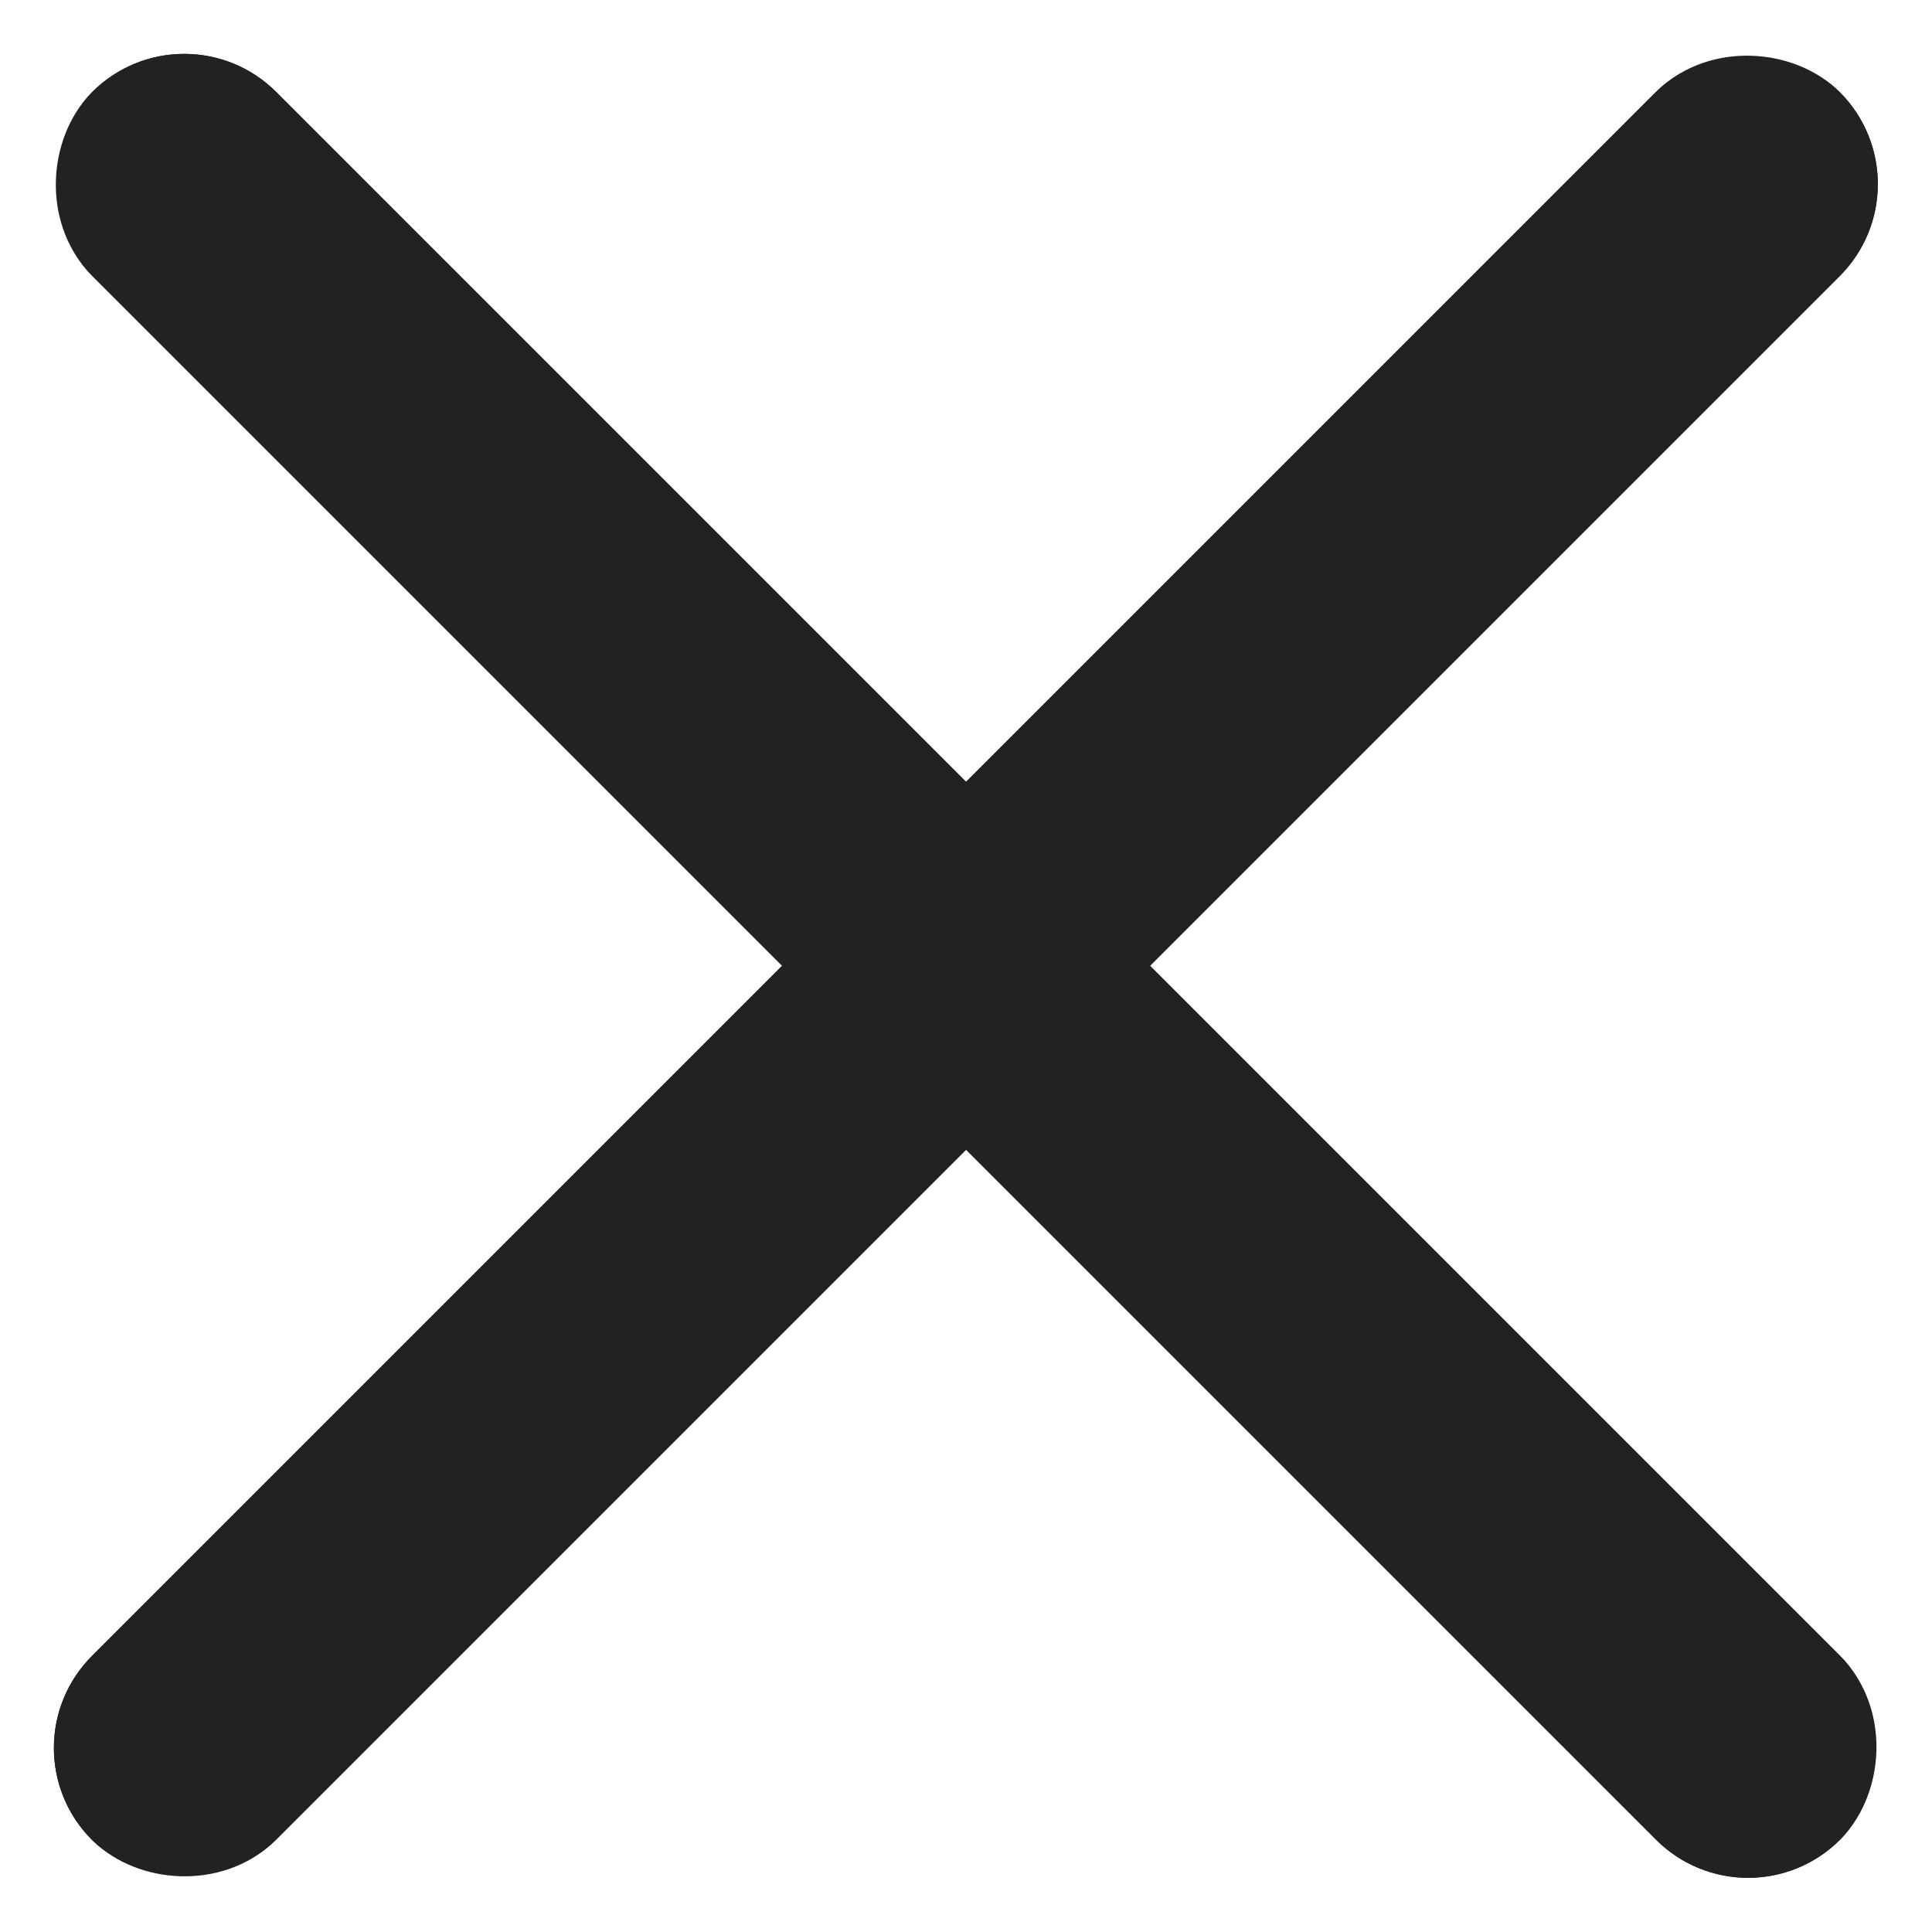<svg xmlns="http://www.w3.org/2000/svg" width="14" height="13.999" viewBox="0 0 14 13.999">
  <g id="Grupo_2136" data-name="Grupo 2136" transform="translate(-1376.15 -417.574)">
    <g id="Rectángulo_2365" data-name="Rectángulo 2365" transform="translate(1376.15 430.24) rotate(-45)" fill="#222" stroke="#222" stroke-width="1">
      <rect width="17.911" height="1.885" rx="0.943" stroke="none"/>
      <rect x="0.5" y="0.5" width="16.911" height="0.885" rx="0.443" fill="none"/>
    </g>
    <g id="Rectángulo_2366" data-name="Rectángulo 2366" transform="translate(1377.485 417.574) rotate(45)" fill="#222" stroke="#222" stroke-width="1">
      <rect width="17.911" height="1.885" rx="0.943" stroke="none"/>
      <rect x="0.5" y="0.5" width="16.911" height="0.885" rx="0.443" fill="none"/>
    </g>
  </g>
</svg>
